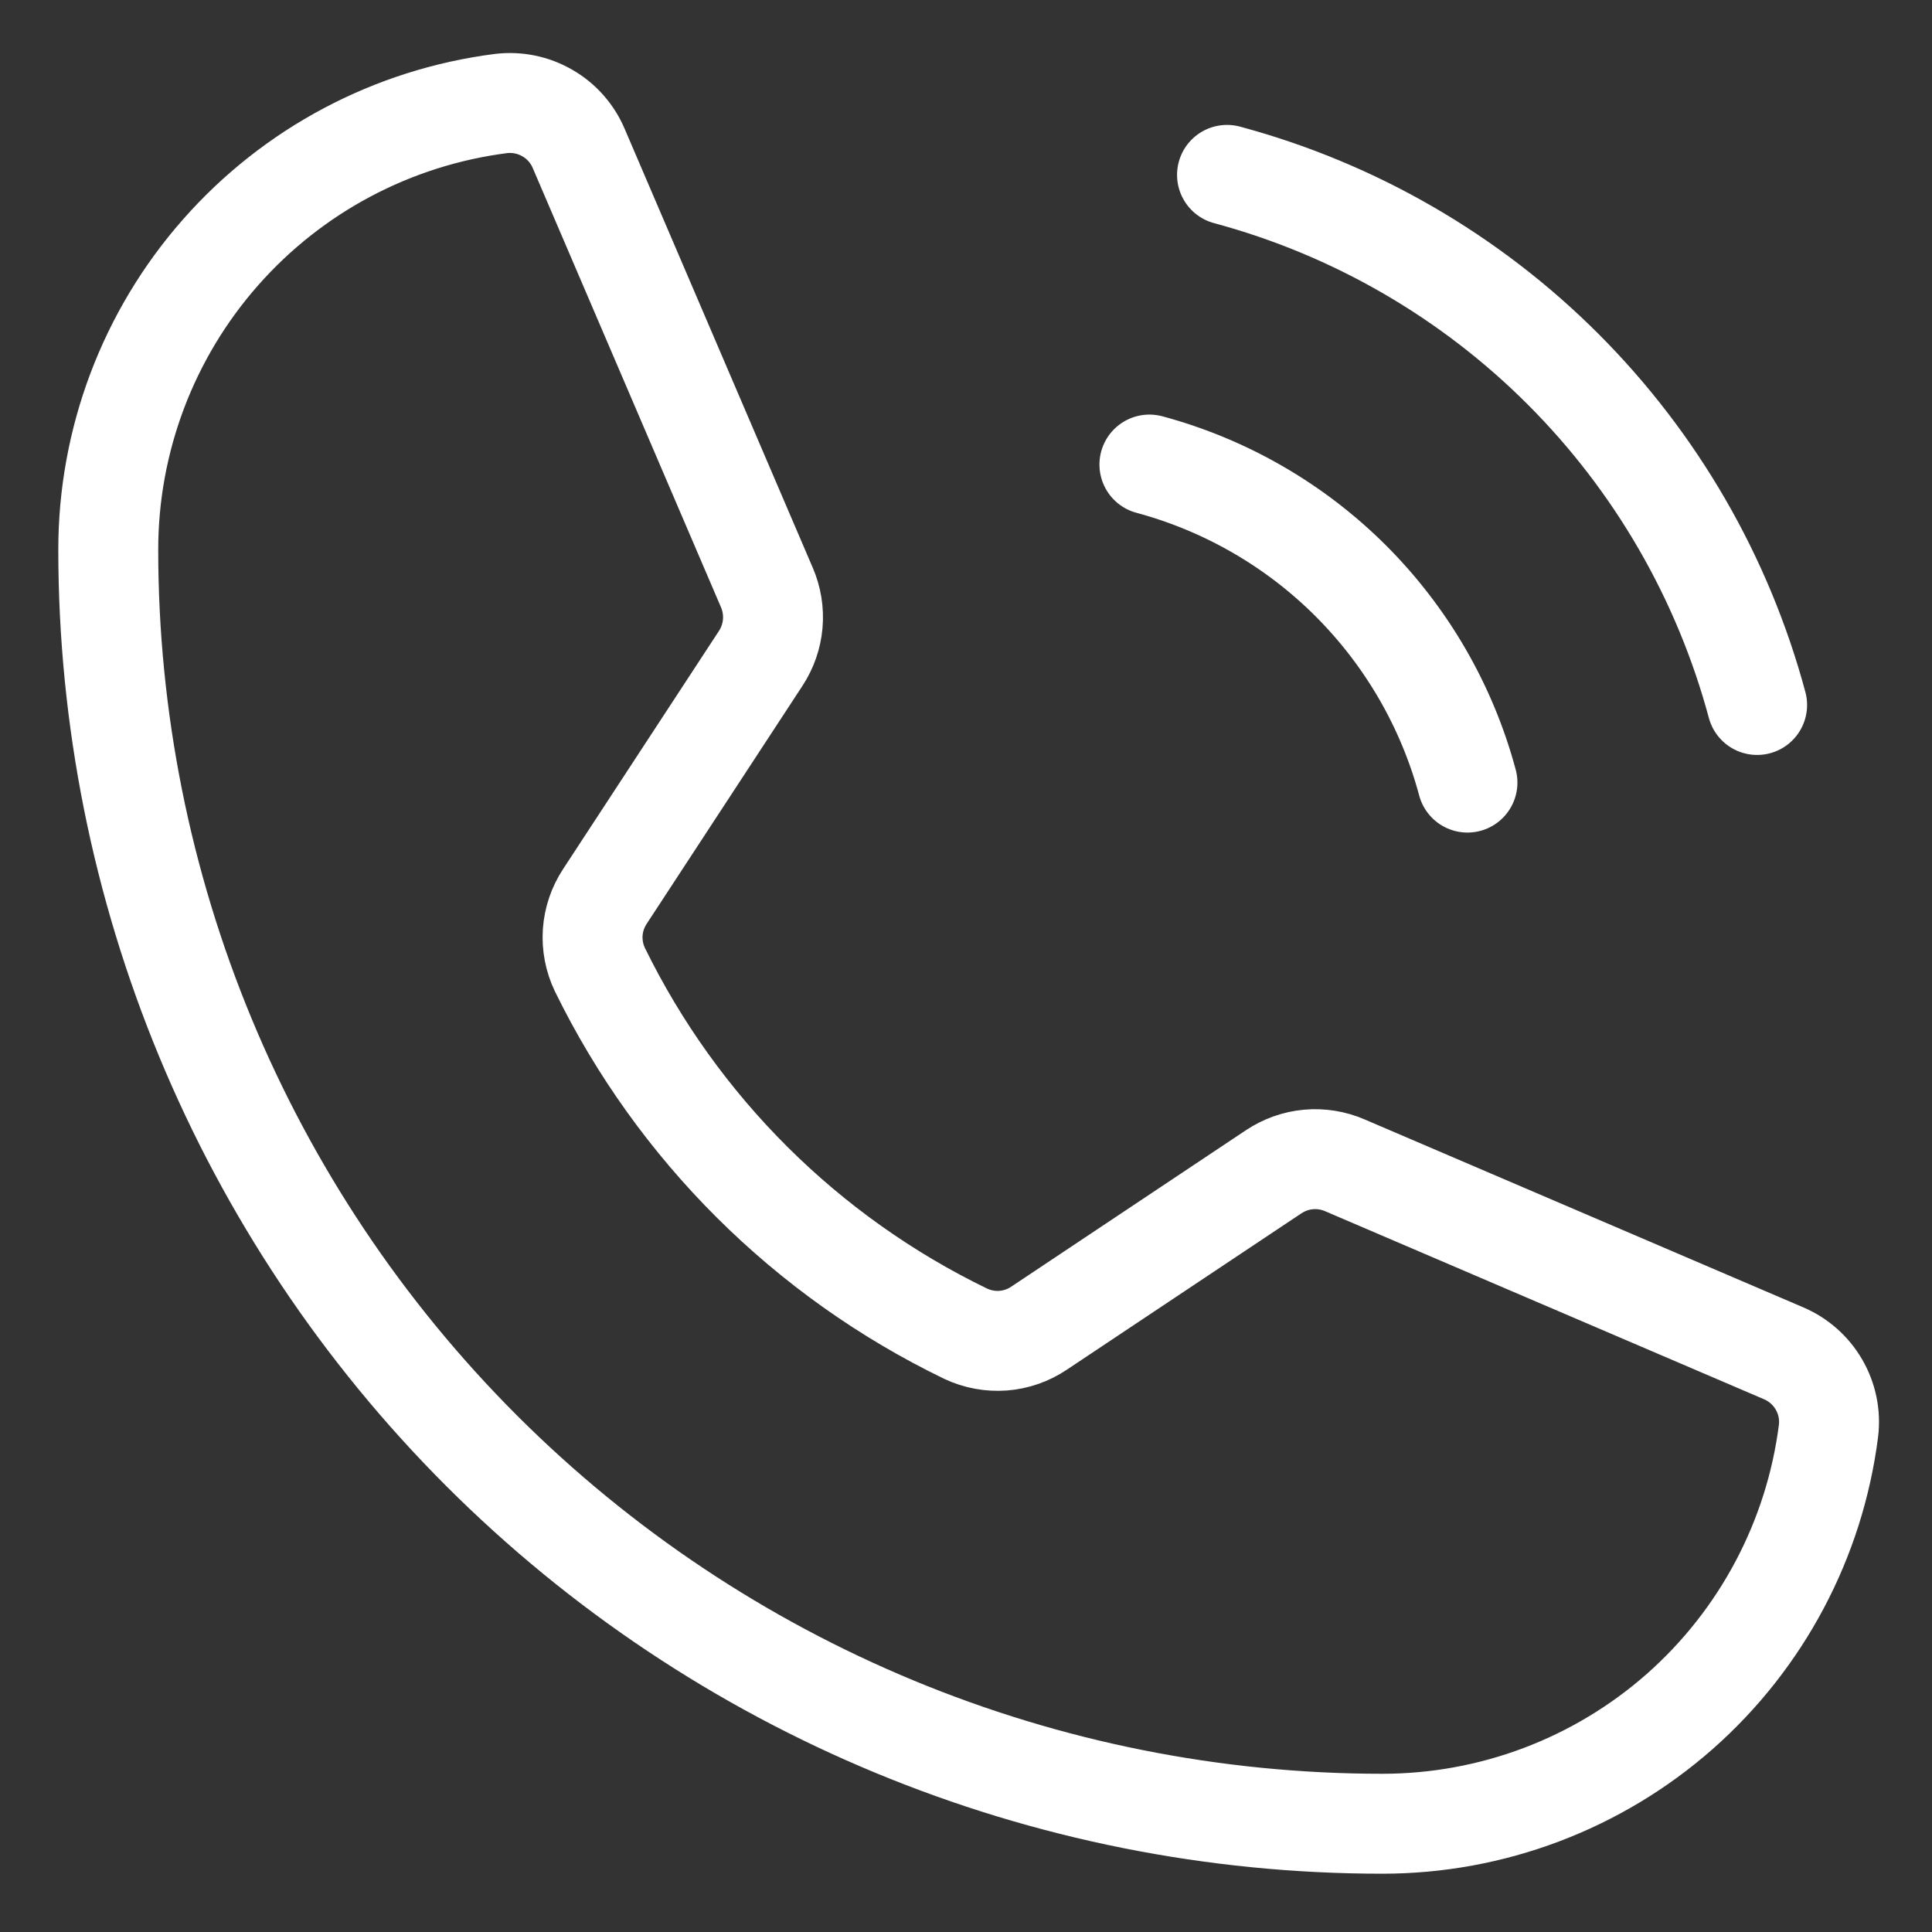 <svg width="29" height="29" viewBox="0 0 29 29" fill="none" xmlns="http://www.w3.org/2000/svg">
<rect x="0" y="0" width="29" height="29" fill="#333333" stroke="none"/>
<path d="M18.418 2.625C20.325 3.138 22.064 4.143 23.461 5.54C24.857 6.936 25.862 8.675 26.375 10.582M17.253 6.973C18.397 7.281 19.441 7.884 20.279 8.722C21.116 9.56 21.72 10.603 22.027 11.747M9.004 14.553C10.171 16.938 12.105 18.863 14.496 20.02C14.671 20.102 14.865 20.138 15.058 20.124C15.251 20.109 15.437 20.044 15.597 19.936L19.118 17.589C19.274 17.485 19.453 17.421 19.639 17.404C19.826 17.387 20.013 17.417 20.185 17.491L26.772 20.313C26.995 20.408 27.182 20.573 27.304 20.784C27.426 20.994 27.476 21.239 27.446 21.48C27.238 23.109 26.443 24.606 25.211 25.692C23.978 26.777 22.392 27.375 20.75 27.375C15.678 27.375 10.813 25.36 7.227 21.774C3.64 18.187 1.625 13.323 1.625 8.25C1.625 6.608 2.224 5.022 3.309 3.79C4.394 2.557 5.891 1.762 7.52 1.554C7.762 1.525 8.006 1.575 8.216 1.697C8.427 1.818 8.592 2.005 8.687 2.229L11.512 8.821C11.585 8.991 11.615 9.177 11.599 9.362C11.583 9.547 11.521 9.725 11.42 9.88L9.08 13.455C8.974 13.616 8.911 13.801 8.897 13.994C8.884 14.186 8.921 14.379 9.004 14.553Z" stroke="white" stroke-width="1.5" stroke-linecap="round" stroke-linejoin="round"/>
</svg>
